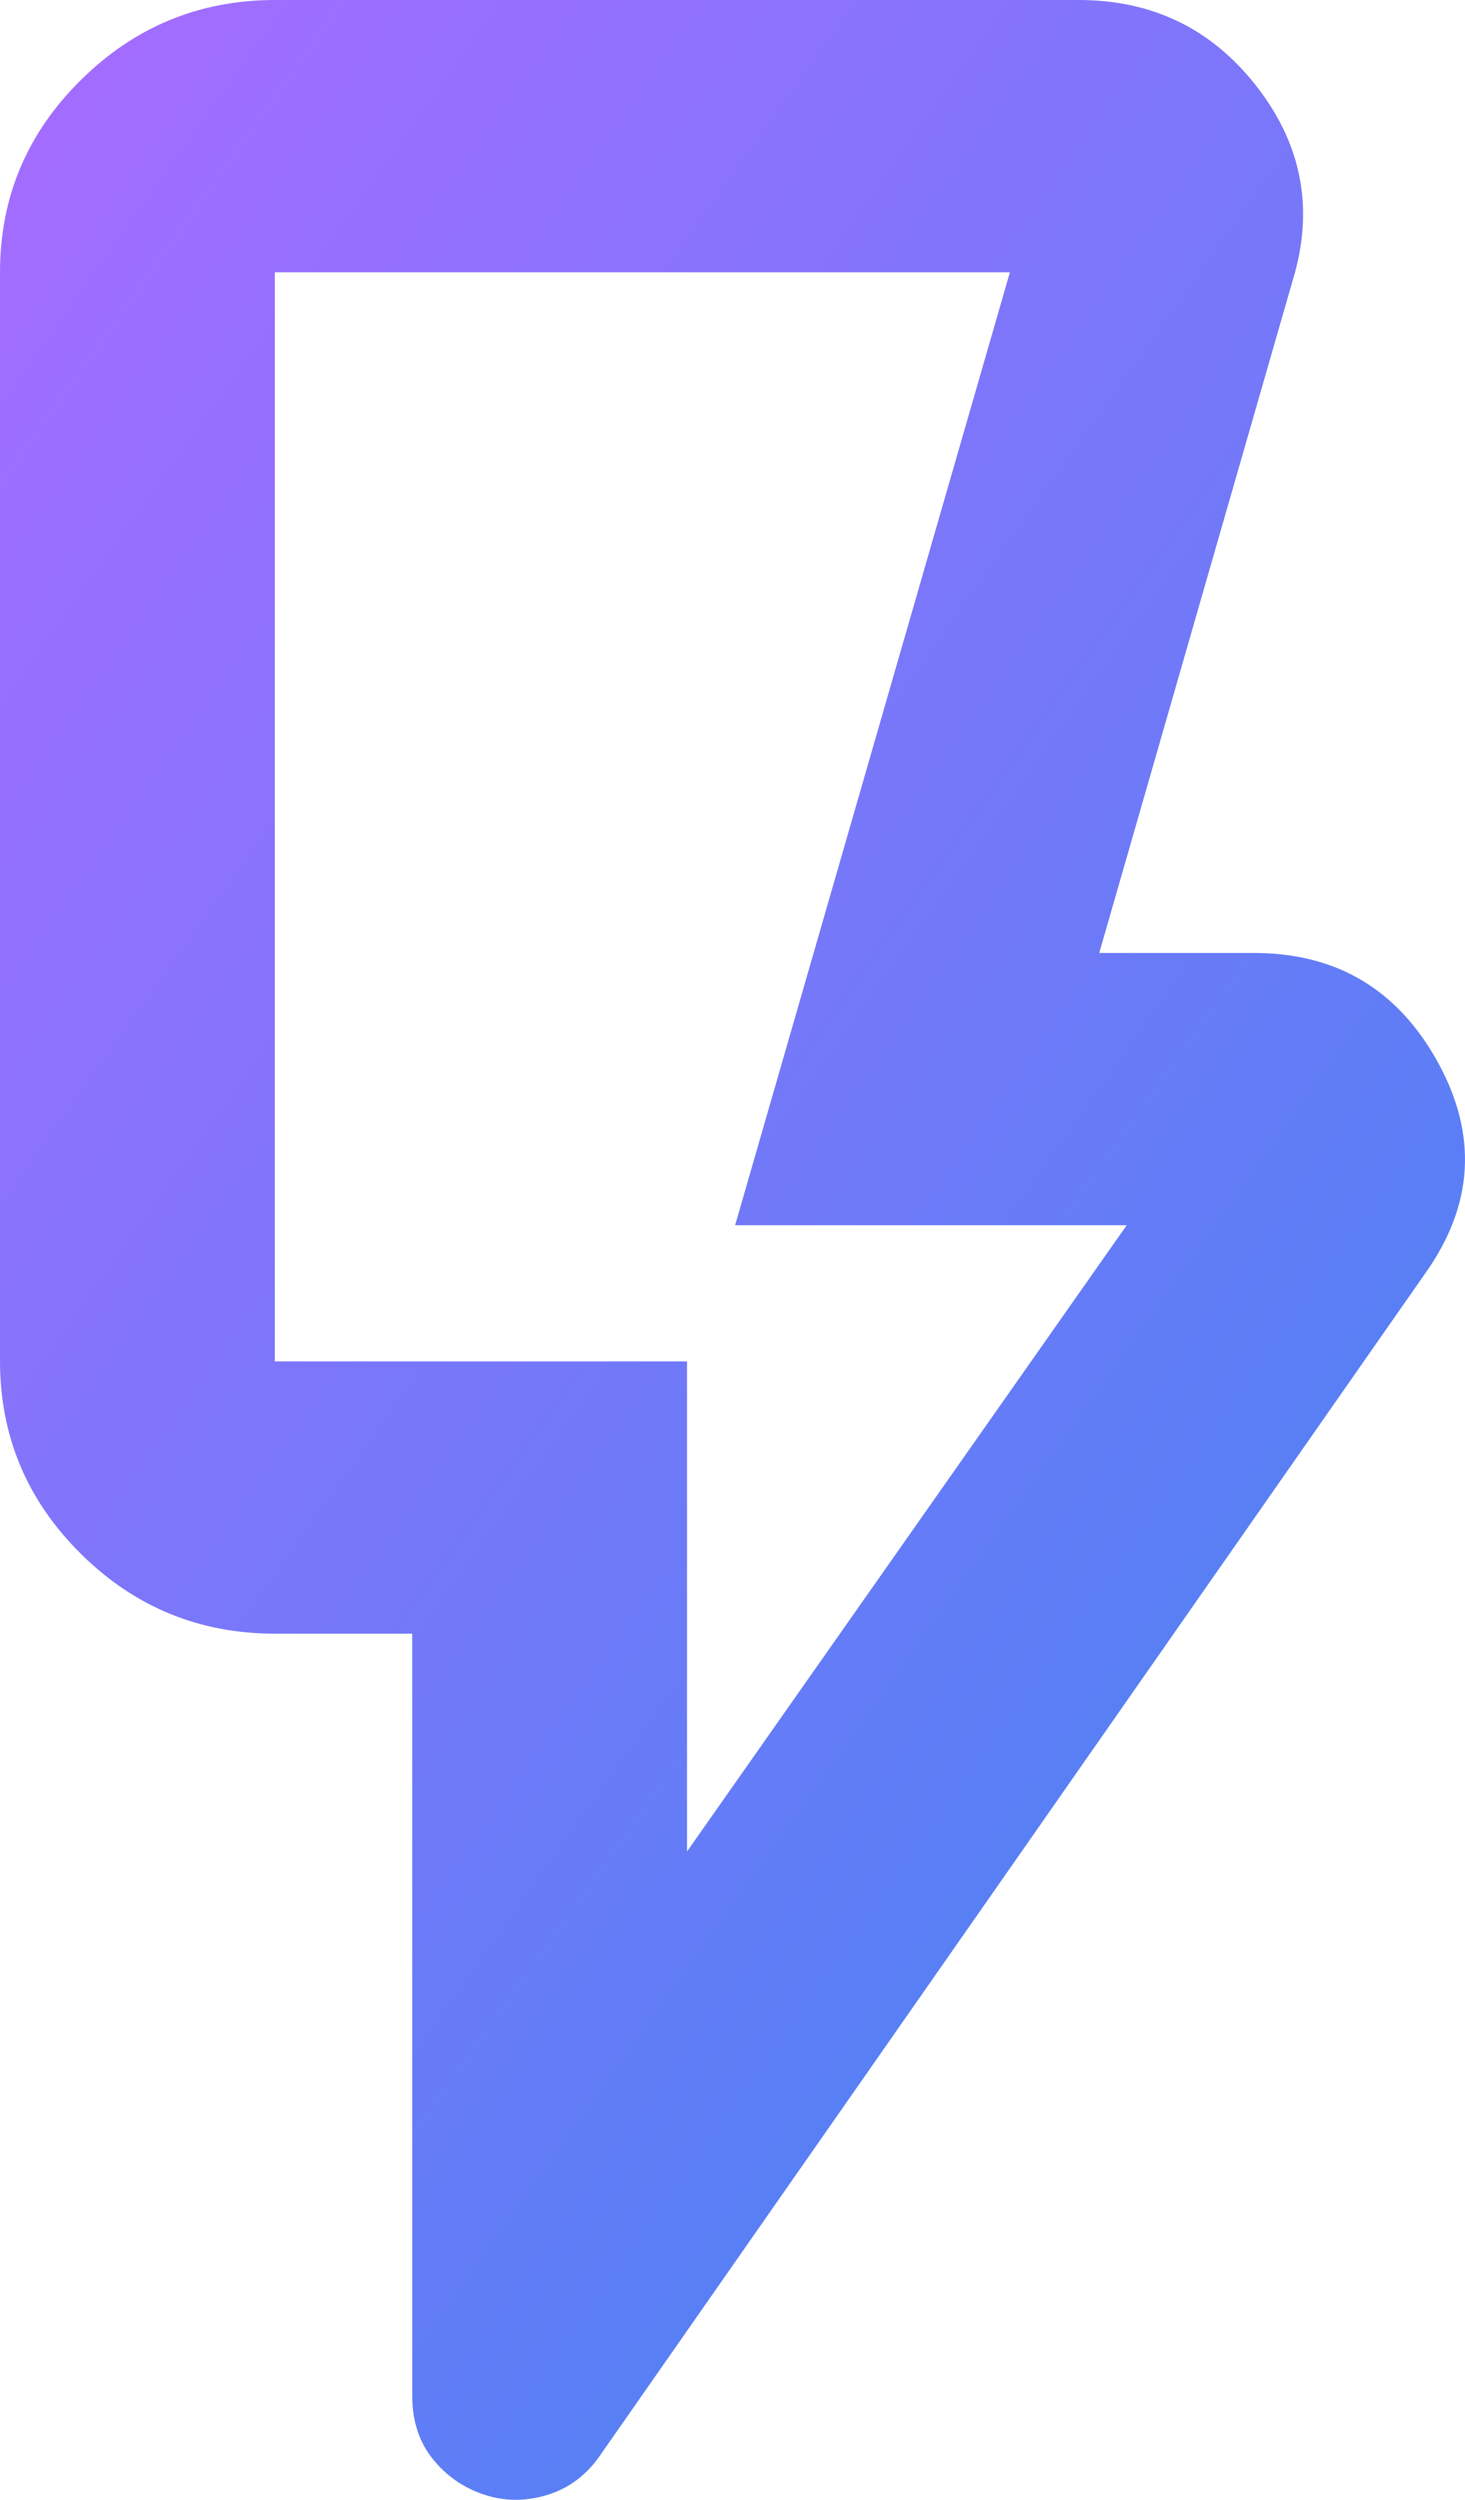 <svg width="51" height="87" viewBox="0 0 51 87" fill="none" xmlns="http://www.w3.org/2000/svg">
<path d="M23.917 64.436L39.223 42.641H25.591L35.157 9.476H9.567V47.379H23.917V64.436ZM49.627 44.3L20.927 85.401C20.449 86.112 19.832 86.585 19.076 86.822C18.32 87.059 17.582 87.059 16.861 86.822C16.141 86.585 15.543 86.172 15.068 85.581C14.592 84.99 14.353 84.259 14.35 83.387V56.855H9.567C6.936 56.855 4.684 55.928 2.813 54.074C0.941 52.22 0.003 49.988 0 47.379V9.476C0 6.87 0.938 4.64 2.813 2.786C4.688 0.932 6.939 0.003 9.567 0H37.549C40.1 0 42.154 0.987 43.71 2.961C45.266 4.935 45.724 7.107 45.083 9.476L38.267 33.165H43.648C46.518 33.165 48.651 34.429 50.048 36.956C51.445 39.483 51.304 41.931 49.627 44.3Z" fill="url(#paint0_linear_188_8962)"/>
<defs>
<linearGradient id="paint0_linear_188_8962" x1="51" y1="79.388" x2="-16.779" y2="31.227" gradientUnits="userSpaceOnUse">
<stop stop-color="#4085F2"/>
<stop offset="1" stop-color="#A26DFF"/>
</linearGradient>
</defs>
</svg>
